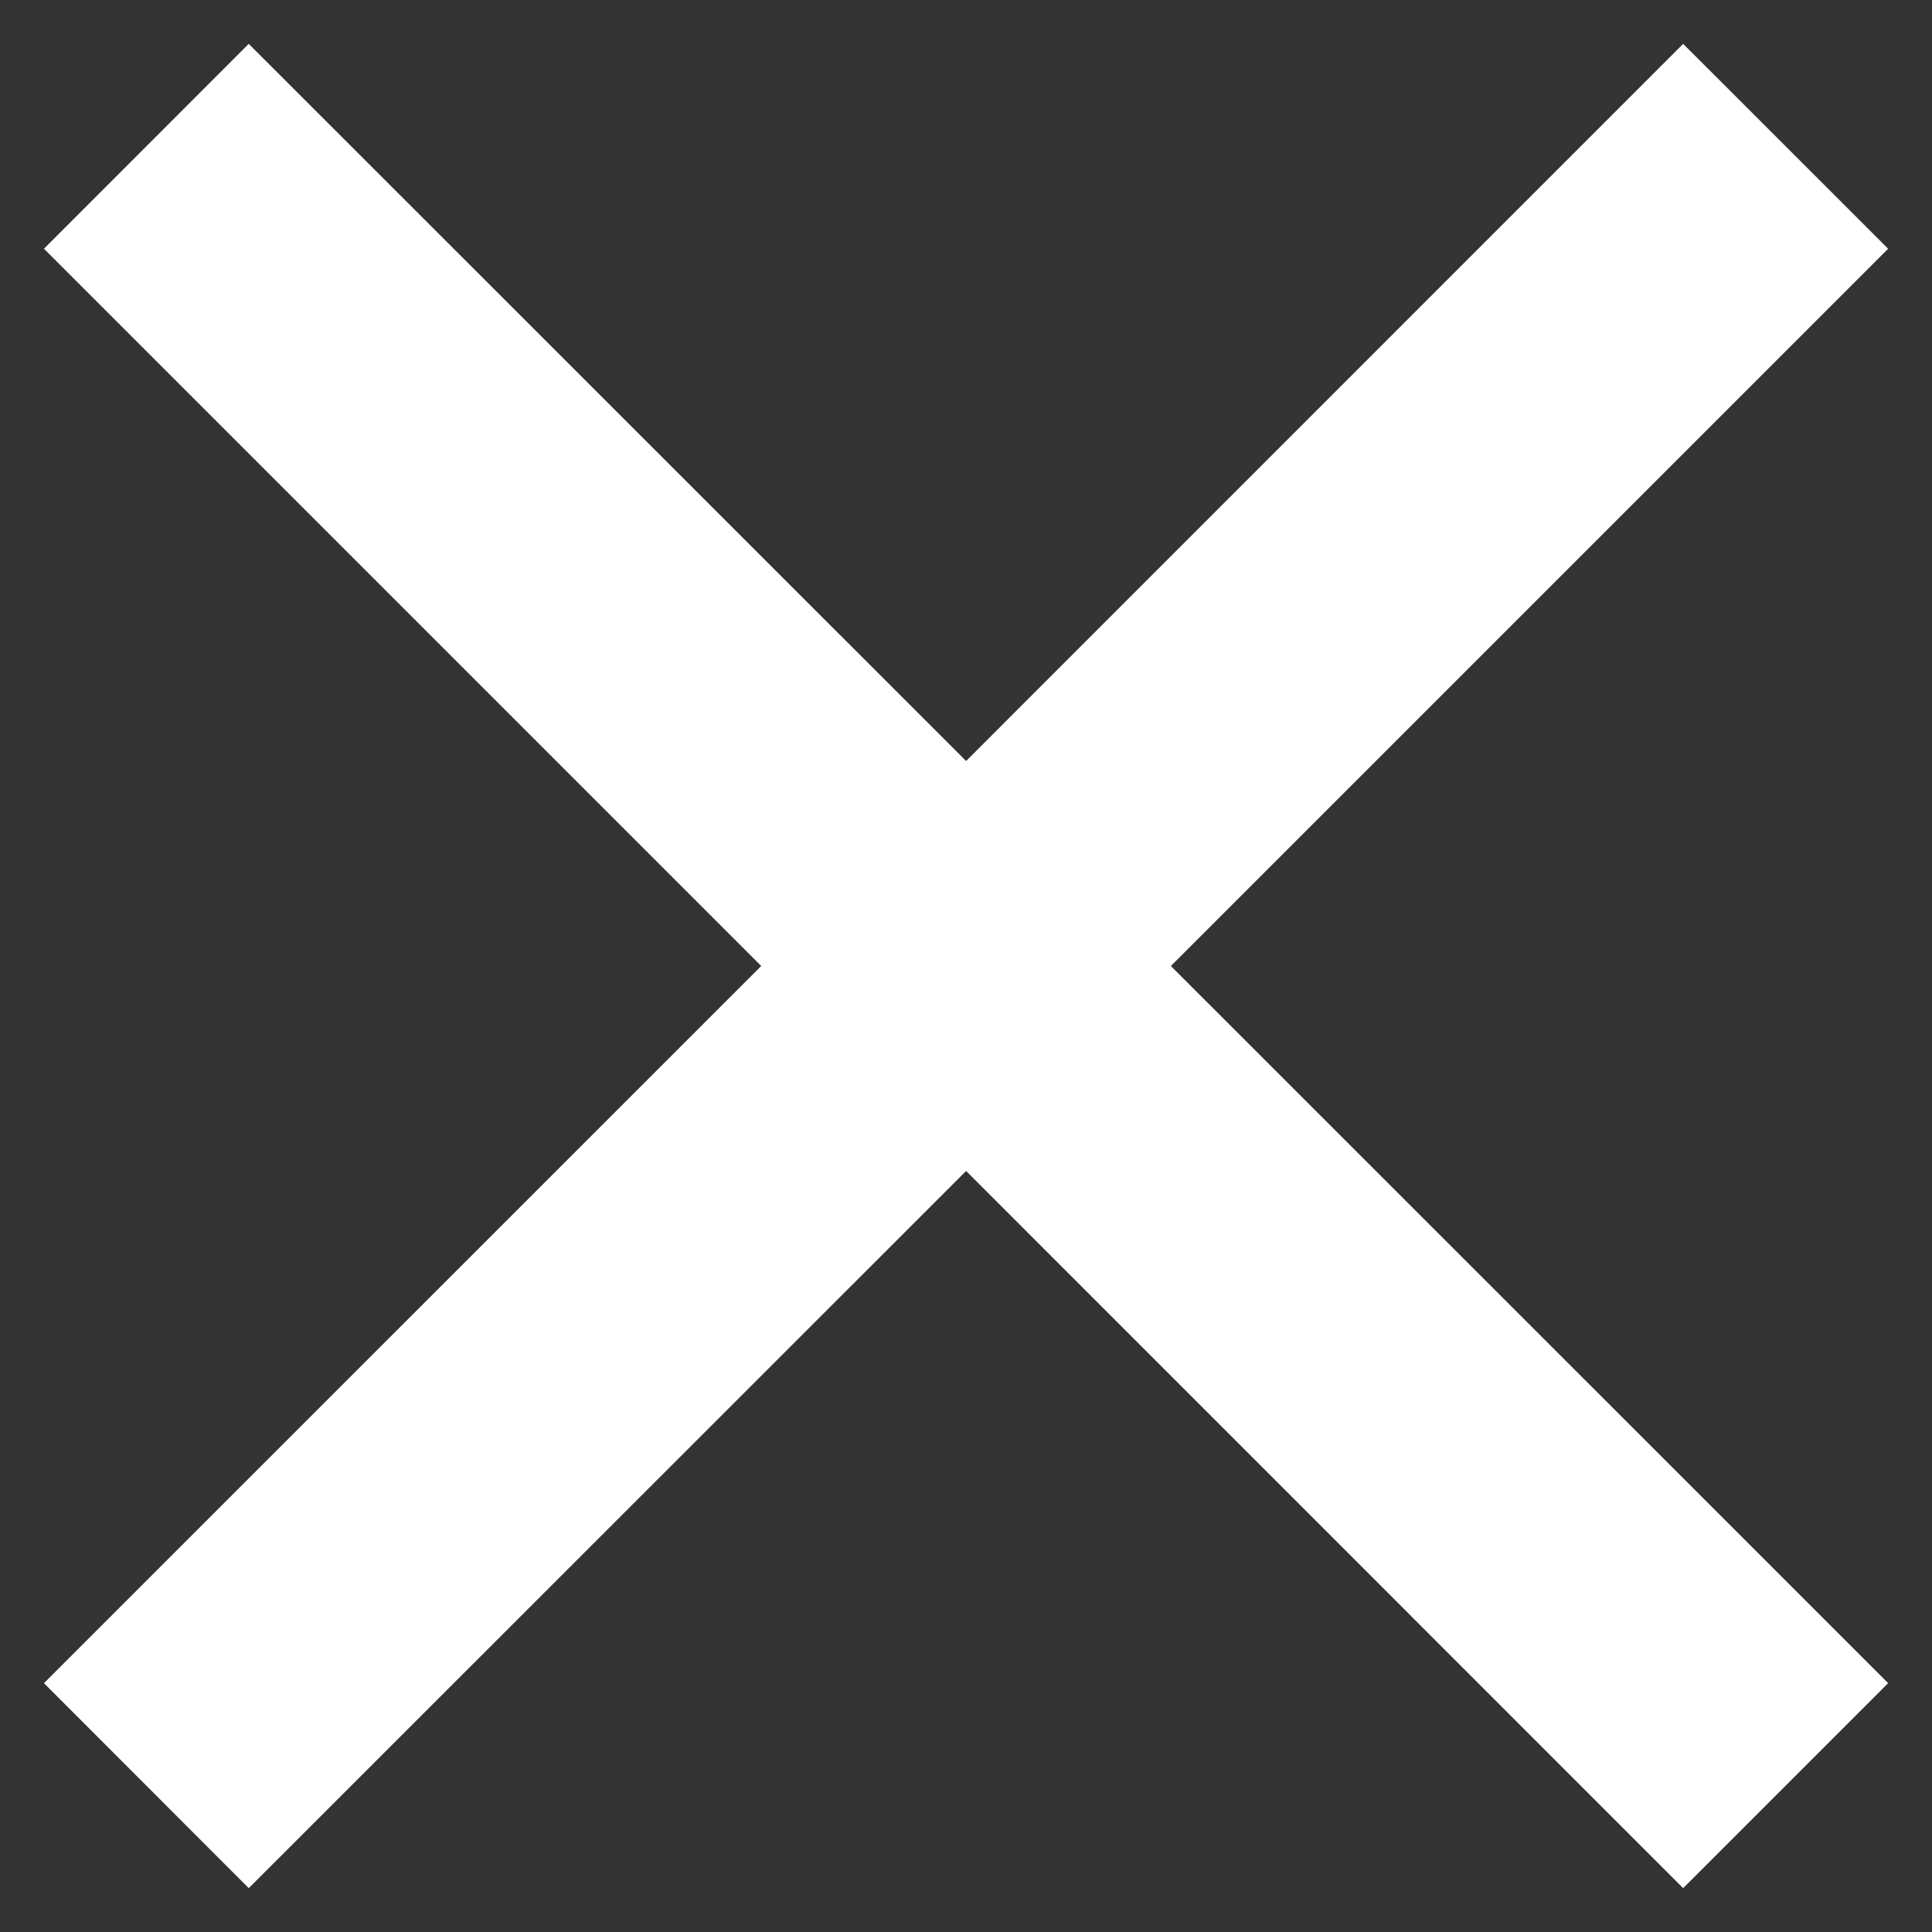 <svg xmlns="http://www.w3.org/2000/svg" width="20" height="20" viewBox="0 0 20 20">
    <rect x="0" y="0" width="20" height="20" fill="#333333" stroke="none"/>
    <g fill="none" fill-rule="evenodd">
        <g fill="#ffffff">
            <path d="M17.424 0.454L10.001 7.878 2.575 0.454 0.455 2.575 7.88 10 0.455 17.424 2.575 19.546 10.001 12.122 17.424 19.546 19.546 17.424 12.121 10 19.546 2.575z"/>
        </g>
    </g>
</svg>
